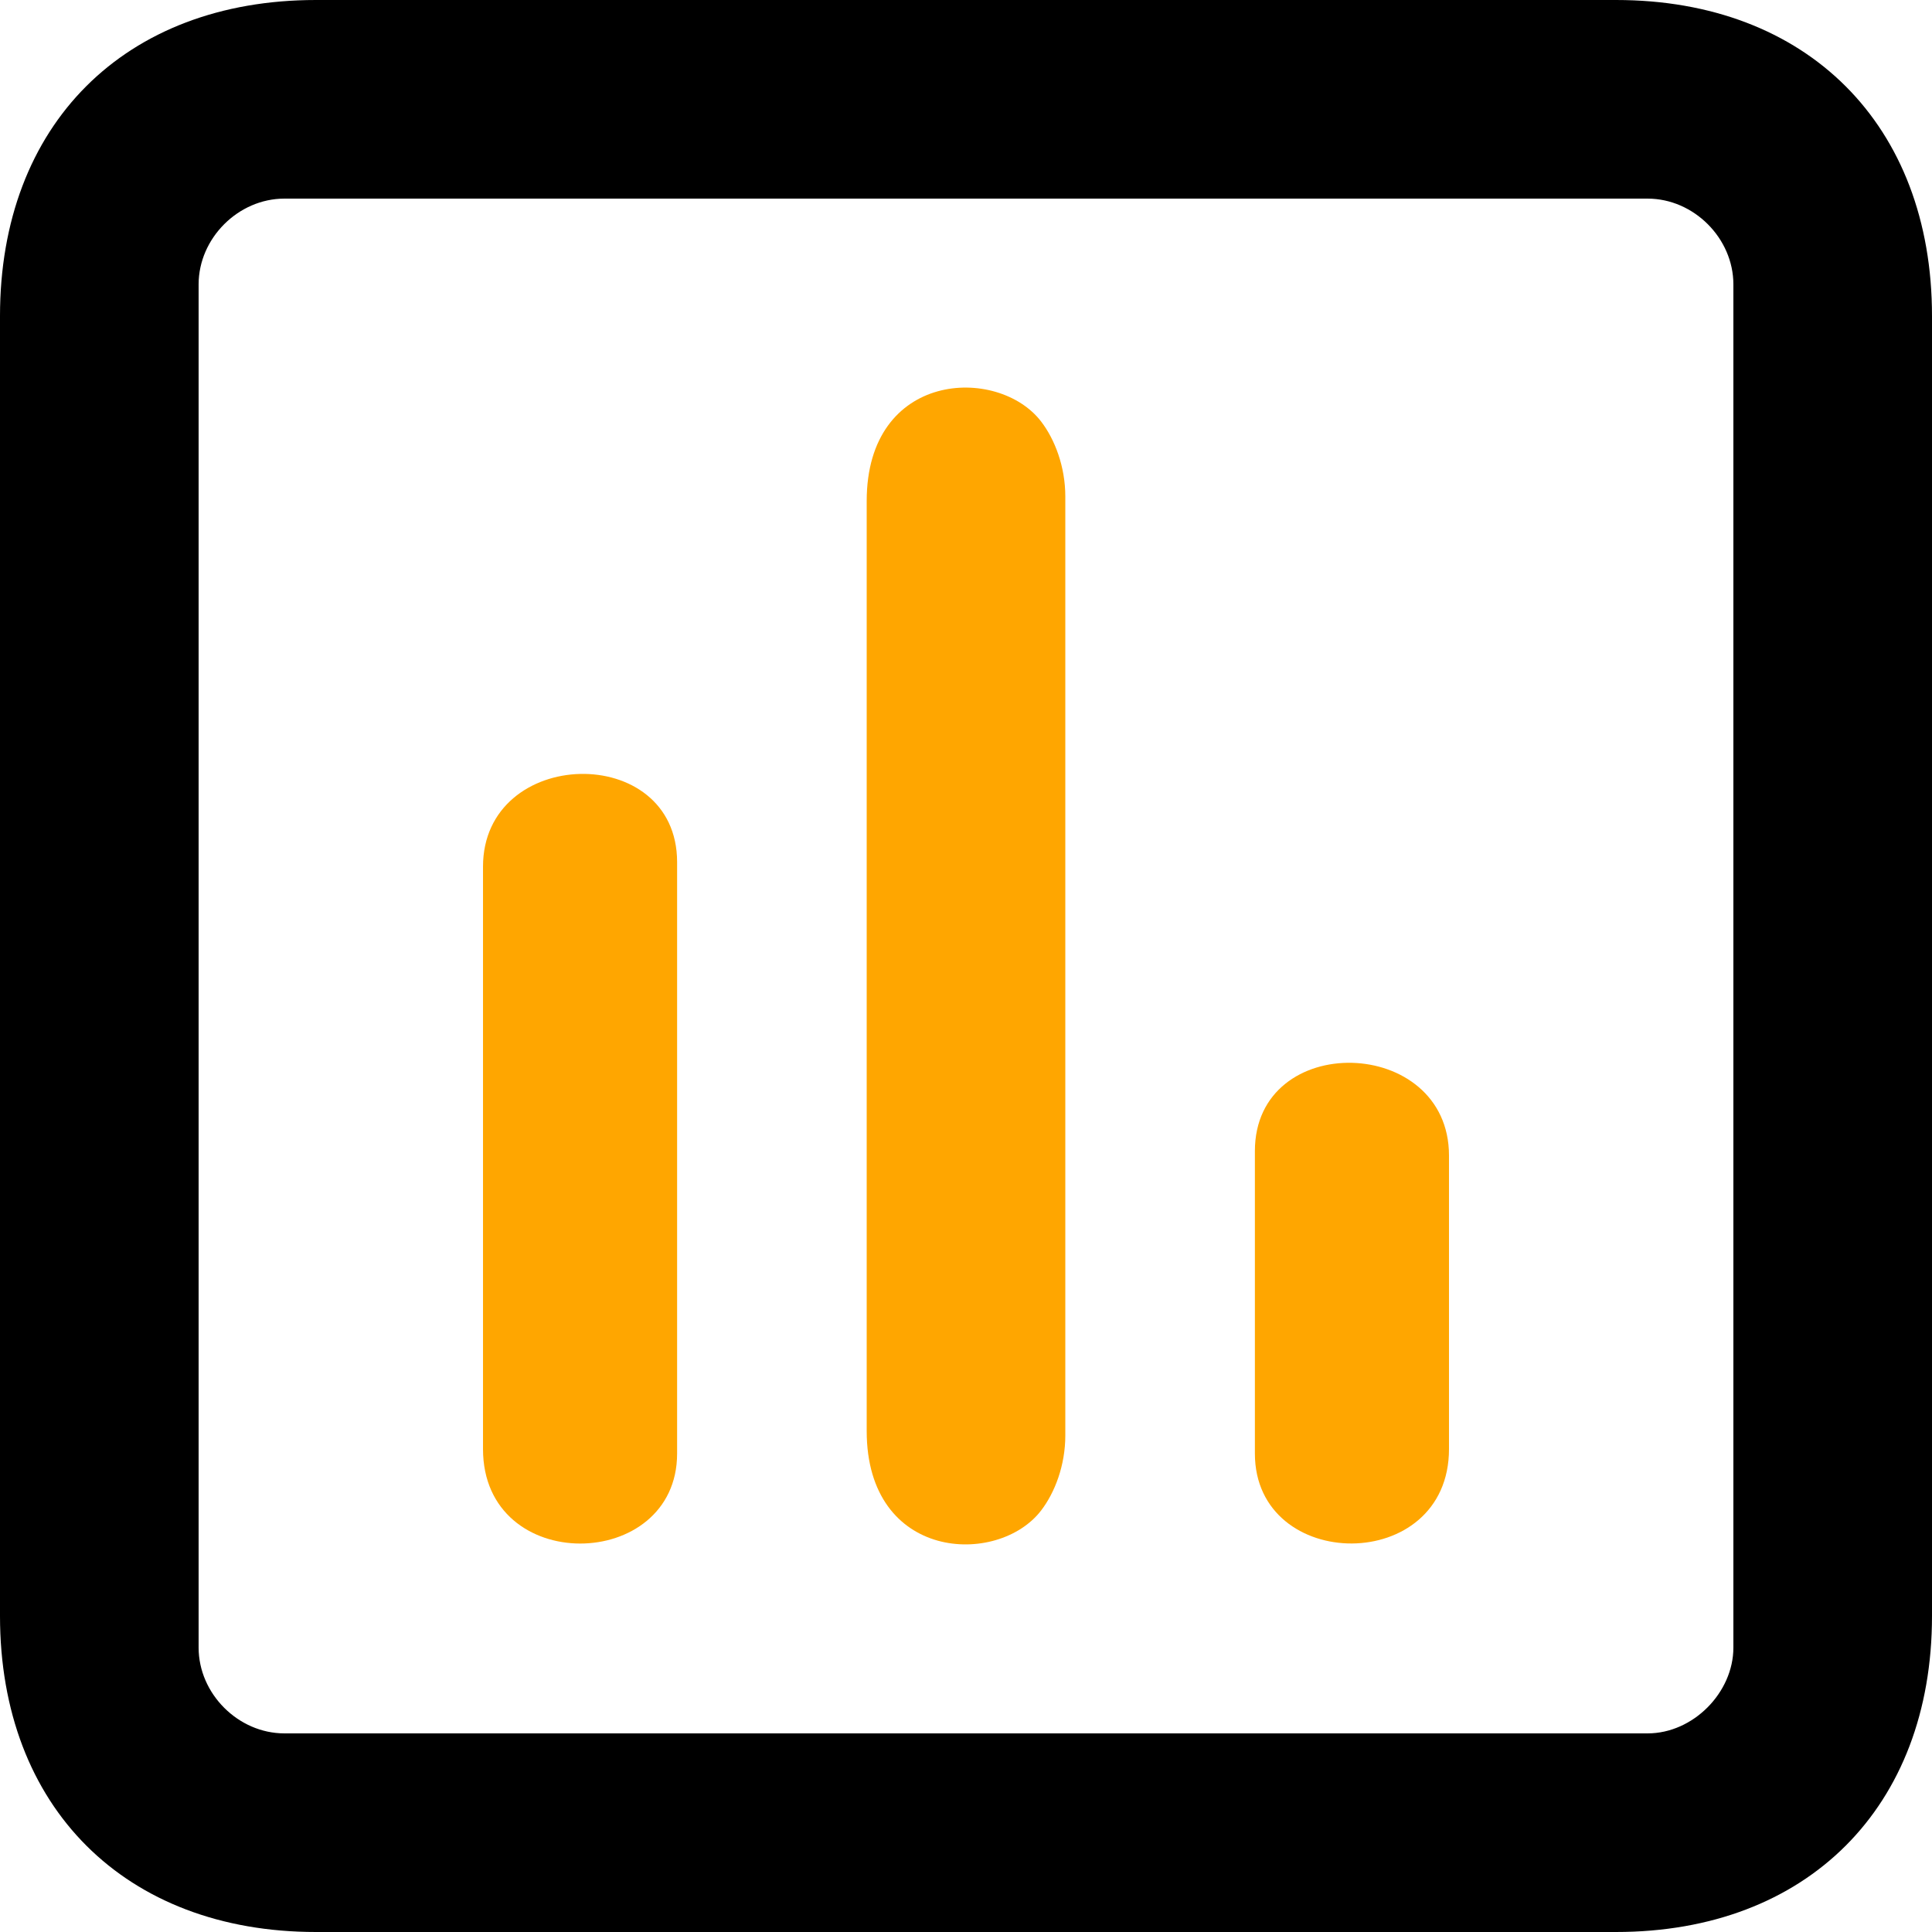 <?xml version="1.0" encoding="UTF-8"?> <!-- Creator: CorelDRAW 2021 (64-Bit) --> <svg xmlns="http://www.w3.org/2000/svg" xmlns:xlink="http://www.w3.org/1999/xlink" xmlns:xodm="http://www.corel.com/coreldraw/odm/2003" xml:space="preserve" width="113.257mm" height="113.257mm" style="shape-rendering:geometricPrecision; text-rendering:geometricPrecision; image-rendering:optimizeQuality; fill-rule:evenodd; clip-rule:evenodd" viewBox="0 0 2053.3 2053.3"> <defs> <style type="text/css"> <![CDATA[ .fil0 {fill:black} .fil1 {fill:#FFA600} ]]> </style> </defs> <g id="Слой_x0020_1">  <g id="_2122808530608"> <path class="fil0" d="M211.09 1751.06l0 -1448.82c0,-49.03 42.12,-91.15 91.15,-91.15l1448.82 0c49.03,0 91.15,42.12 91.15,91.15l0 1448.82c0,47.67 -42.69,91.15 -91.15,91.15l-1448.82 0c-49.03,0 -91.15,-42.12 -91.15,-91.15zm-211.09 -1415.24l0 1381.66c0,203.44 133.26,335.82 335.82,335.82l1381.66 0c203.15,0 335.82,-132.67 335.82,-335.82l0 -1381.66c0,-203.06 -132.59,-335.82 -335.82,-335.82l-1381.66 0c-203.35,0 -335.82,132.47 -335.82,335.82z"></path> <path class="fil1" d="M921.11 532.51l0 988.27c0,138.38 139.45,144.37 185.34,84.59 14.65,-19.08 25.75,-48.06 25.75,-79.79l0 -997.86c0,-31.73 -11.1,-60.71 -25.75,-79.79 -45.82,-59.69 -185.34,-53.96 -185.34,84.59z"></path> <path class="fil1" d="M513.33 921.11l0 618.87c0,135.19 206.29,131.15 206.29,4.8l0 -628.46c0,-128.49 -206.29,-123.22 -206.29,4.8z"></path> <path class="fil1" d="M1333.68 1223.34l0 321.43c0,127.14 206.29,129.44 206.29,-4.8l0 -311.83c0,-128.02 -206.29,-133.28 -206.29,-4.8z"></path> </g> </g> </svg> 